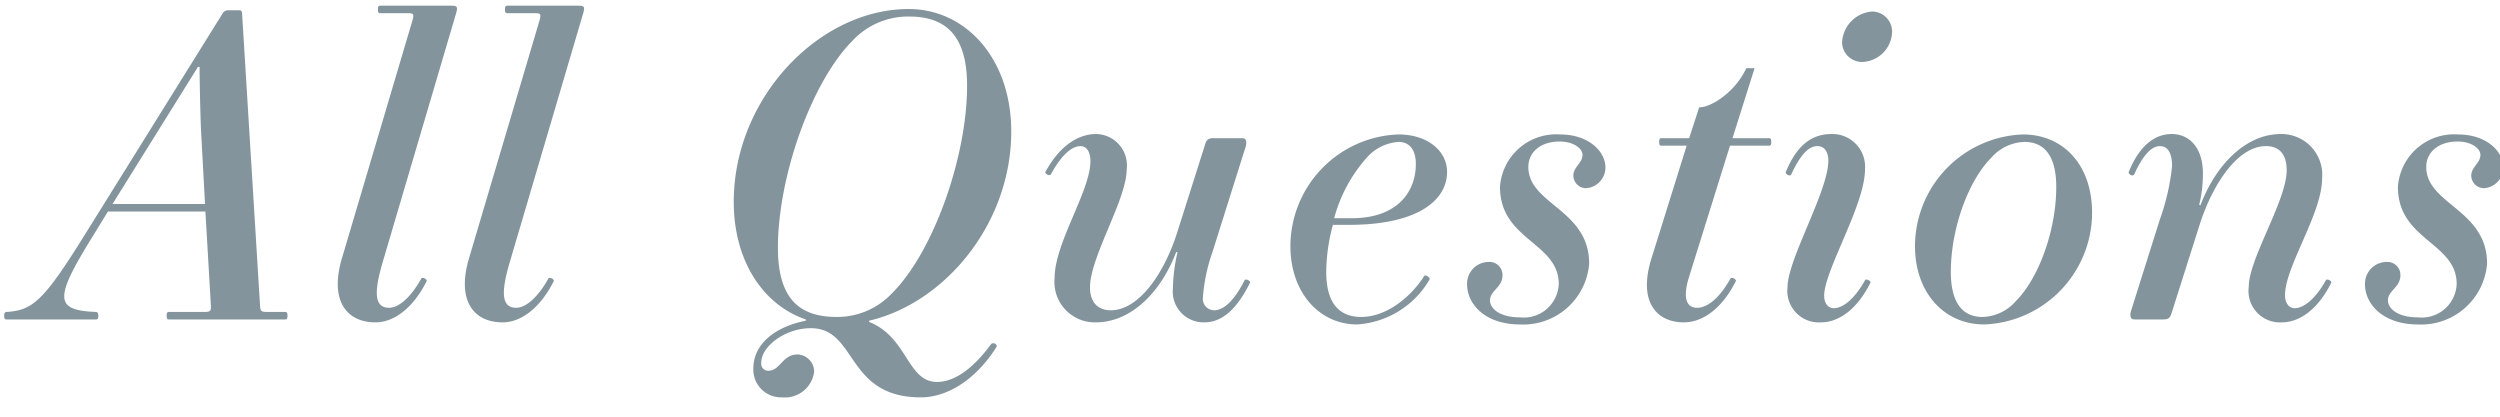<svg xmlns="http://www.w3.org/2000/svg" viewBox="0 0 180 30"><g transform="translate(-870 -2162)" clip-path="url(#a)"><path d="M870.3 2184.73c0 .24.06.27.18.27h6.42c.12 0 .18-.03.18-.27q0-.27-.18-.27c-2.97-.12-3-.96-.27-5.37l1.14-1.86h7.02l.39 6.72c.03.45-.03.51-.48.51h-2.52c-.12 0-.18.03-.18.27s.06.27.18.27h8.34c.12 0 .18-.03.18-.27s-.06-.27-.18-.27h-1.29c-.45 0-.48-.06-.51-.51l-1.29-20.97c0-.18-.06-.24-.24-.24h-.78a.468.468 0 00-.39.24l-9.9 15.9c-2.97 4.77-3.75 5.46-5.64 5.58q-.18 0-.18.27zm13.95-17.91h.12c0 1.02.06 3.87.12 4.86l.27 5.01h-6.66zm10.38 13.74c-.93 3.09.33 4.65 2.4 4.65 1.35 0 2.73-1.05 3.69-2.97.06-.12-.3-.33-.39-.18-.75 1.35-1.62 2.1-2.31 2.1-1.02 0-1.14-.99-.48-3.24l5.31-18c.12-.45.06-.51-.39-.51h-5.07c-.12 0-.18.03-.18.27s.06.27.18.27h1.95c.45 0 .48.06.36.51zm9.15 0c-.93 3.09.33 4.65 2.4 4.65 1.35 0 2.73-1.05 3.69-2.97.06-.12-.3-.33-.39-.18-.75 1.35-1.62 2.1-2.31 2.1-1.02 0-1.14-.99-.48-3.24l5.31-18c.12-.45.06-.51-.39-.51h-5.07c-.12 0-.18.03-.18.27s.06.27.18.27h1.95c.45 0 .48.06.36.51zm19.05-4.02c0 4.29 2.16 7.44 5.19 8.46v.09c-2.13.42-3.78 1.62-3.78 3.45a2 2 0 002.07 2.07 2.122 2.122 0 002.31-1.86 1.249 1.249 0 00-1.2-1.23c-1.08 0-1.26 1.17-2.07 1.17a.5.5 0 01-.54-.57c0-1.2 1.74-2.49 3.57-2.49 3.36 0 2.49 4.98 7.92 4.98 1.77 0 3.84-1.11 5.43-3.6.15-.21-.24-.42-.39-.21-.96 1.32-2.37 2.7-3.87 2.7-2.16 0-2.1-3.21-4.89-4.32v-.09c5.49-1.29 10.23-7.02 10.23-13.62 0-5.28-3.3-8.82-7.38-8.82-6.45 0-12.6 6.39-12.6 13.89zm3.18 3.3c0-5.1 2.4-11.94 5.4-14.94a5.478 5.478 0 014.02-1.71c2.55 0 4.2 1.23 4.2 4.98 0 5.1-2.4 11.94-5.4 14.94a5.416 5.416 0 01-3.99 1.71c-2.61 0-4.23-1.23-4.23-4.98zm19.92 2.19a2.91 2.91 0 002.97 3.18c2.43 0 4.62-2.01 5.79-5.07l.09.03a12.261 12.261 0 00-.33 2.58 2.219 2.219 0 002.25 2.46c1.29 0 2.34-.93 3.3-2.85.06-.12-.3-.33-.39-.18-.78 1.53-1.53 2.16-2.19 2.16a.824.824 0 01-.81-.93 12.487 12.487 0 01.69-3.27l2.4-7.62a.746.746 0 00.03-.24c0-.27-.12-.33-.33-.33h-2.04c-.42 0-.51.15-.63.57l-1.98 6.24c-.99 3.09-2.82 5.58-4.77 5.58-.96 0-1.5-.6-1.5-1.65 0-2.19 2.64-6.33 2.64-8.49a2.254 2.254 0 00-2.19-2.55c-1.17 0-2.55.69-3.66 2.73-.06.12.3.33.39.18.78-1.44 1.53-2.04 2.13-2.04.45 0 .72.42.72 1.08 0 2.16-2.58 5.88-2.58 8.43zm16.98-2.31c0 3.36 2.1 5.64 4.8 5.64a6.5 6.5 0 005.22-3.24c.06-.12-.3-.39-.39-.24-.96 1.5-2.7 2.94-4.53 2.94-1.68 0-2.52-1.11-2.52-3.24a13.142 13.142 0 01.48-3.39h1.14c5.07 0 7.08-1.83 7.08-3.81 0-1.47-1.35-2.7-3.51-2.7a8.068 8.068 0 00-7.77 8.04zm7.8-7.5c.75 0 1.23.54 1.23 1.59 0 2.1-1.44 3.9-4.59 3.9h-1.29a10.71 10.71 0 012.34-4.35 3.317 3.317 0 012.31-1.14zm4.92 10.26c0 1.38 1.26 2.88 3.81 2.88a4.759 4.759 0 004.98-4.38c0-3.9-4.38-4.26-4.38-6.96 0-1.08.9-1.83 2.25-1.83 1.02 0 1.65.51 1.65.96 0 .6-.66.87-.66 1.5a.922.922 0 00.9.9 1.489 1.489 0 001.41-1.5c0-1.14-1.2-2.37-3.27-2.37a4.055 4.055 0 00-4.32 3.78c0 3.84 4.23 3.99 4.23 6.99a2.519 2.519 0 01-2.79 2.4c-1.41 0-2.16-.6-2.16-1.23 0-.69.9-.93.9-1.8a.938.938 0 00-.99-.96 1.564 1.564 0 00-1.56 1.62zm13.83-10.26c0 .24.06.27.18.27h1.8l-2.52 8.07c-1.02 3.21.39 4.65 2.31 4.65 1.41 0 2.79-1.05 3.75-2.97.06-.12-.3-.33-.39-.18-.75 1.35-1.62 2.1-2.4 2.1-.72 0-1.08-.63-.57-2.25l2.94-9.42h2.79c.12 0 .18-.03.18-.27s-.06-.27-.18-.27h-2.61l1.59-5.04h-.6c-.72 1.62-2.46 2.82-3.39 2.82l-.72 2.22h-1.98c-.12 0-.18.03-.18.27zm13.17-7.14a1.435 1.435 0 001.47 1.38 2.226 2.226 0 002.13-2.16 1.447 1.447 0 00-1.44-1.47 2.337 2.337 0 00-2.16 2.25zm-.75 6.57c-1.47 0-2.52.84-3.3 2.73-.06.15.3.36.39.18.72-1.56 1.32-2.04 1.89-2.04.48 0 .78.39.78 1.05 0 2.19-2.94 7.11-2.94 9.12a2.271 2.271 0 002.4 2.52c1.29 0 2.61-.93 3.57-2.85.06-.12-.3-.33-.39-.18-.75 1.35-1.59 2.01-2.25 2.01-.39 0-.69-.33-.69-.9 0-1.8 2.94-6.54 2.94-9.09a2.357 2.357 0 00-2.4-2.55zm18.75 5.67c0-3.48-2.1-5.64-4.98-5.64a8.068 8.068 0 00-7.77 8.04c0 3.36 2.1 5.64 4.98 5.64a8.068 8.068 0 007.77-8.04zm-2.58-1.86c0 3.12-1.26 6.57-2.91 8.22a3.291 3.291 0 01-2.4 1.14c-1.5 0-2.28-1.11-2.28-3.24 0-3.12 1.26-6.57 2.91-8.22a3.291 3.291 0 012.4-1.14c1.5 0 2.28 1.11 2.28 3.24zm19.14-.6a2.935 2.935 0 00-2.97-3.21c-2.43 0-4.62 2.07-5.79 5.13l-.09-.03a9.21 9.21 0 00.27-2.28c0-1.74-.9-2.82-2.25-2.82-1.2 0-2.31.81-3.09 2.73-.06.15.3.36.39.18.78-1.71 1.41-2.04 1.86-2.04.54 0 .87.48.87 1.44a16.289 16.289 0 01-.87 3.81l-2.1 6.66a.746.746 0 00-.03.24c0 .27.12.33.33.33h2.04c.42 0 .51-.15.63-.57l1.98-6.24c.99-3.09 2.82-5.67 4.77-5.67.96 0 1.5.57 1.5 1.74 0 2.19-2.73 6.36-2.73 8.4a2.26 2.26 0 002.37 2.55c1.29 0 2.61-.93 3.57-2.85.06-.12-.3-.33-.39-.18-.75 1.35-1.59 2.01-2.25 2.01-.39 0-.69-.36-.69-.93 0-2.07 2.67-5.88 2.67-8.4zm3.09 7.62c0 1.38 1.26 2.88 3.81 2.88a4.759 4.759 0 004.98-4.38c0-3.9-4.38-4.26-4.38-6.96 0-1.08.9-1.83 2.25-1.83 1.02 0 1.65.51 1.65.96 0 .6-.66.87-.66 1.5a.922.922 0 00.9.9 1.489 1.489 0 001.41-1.5c0-1.14-1.2-2.37-3.27-2.37a4.055 4.055 0 00-4.32 3.78c0 3.84 4.23 3.99 4.23 6.99a2.519 2.519 0 01-2.79 2.4c-1.41 0-2.16-.6-2.16-1.23 0-.69.9-.93.9-1.8a.938.938 0 00-.99-.96 1.564 1.564 0 00-1.56 1.62z" fill="#83949d"/></g></svg>